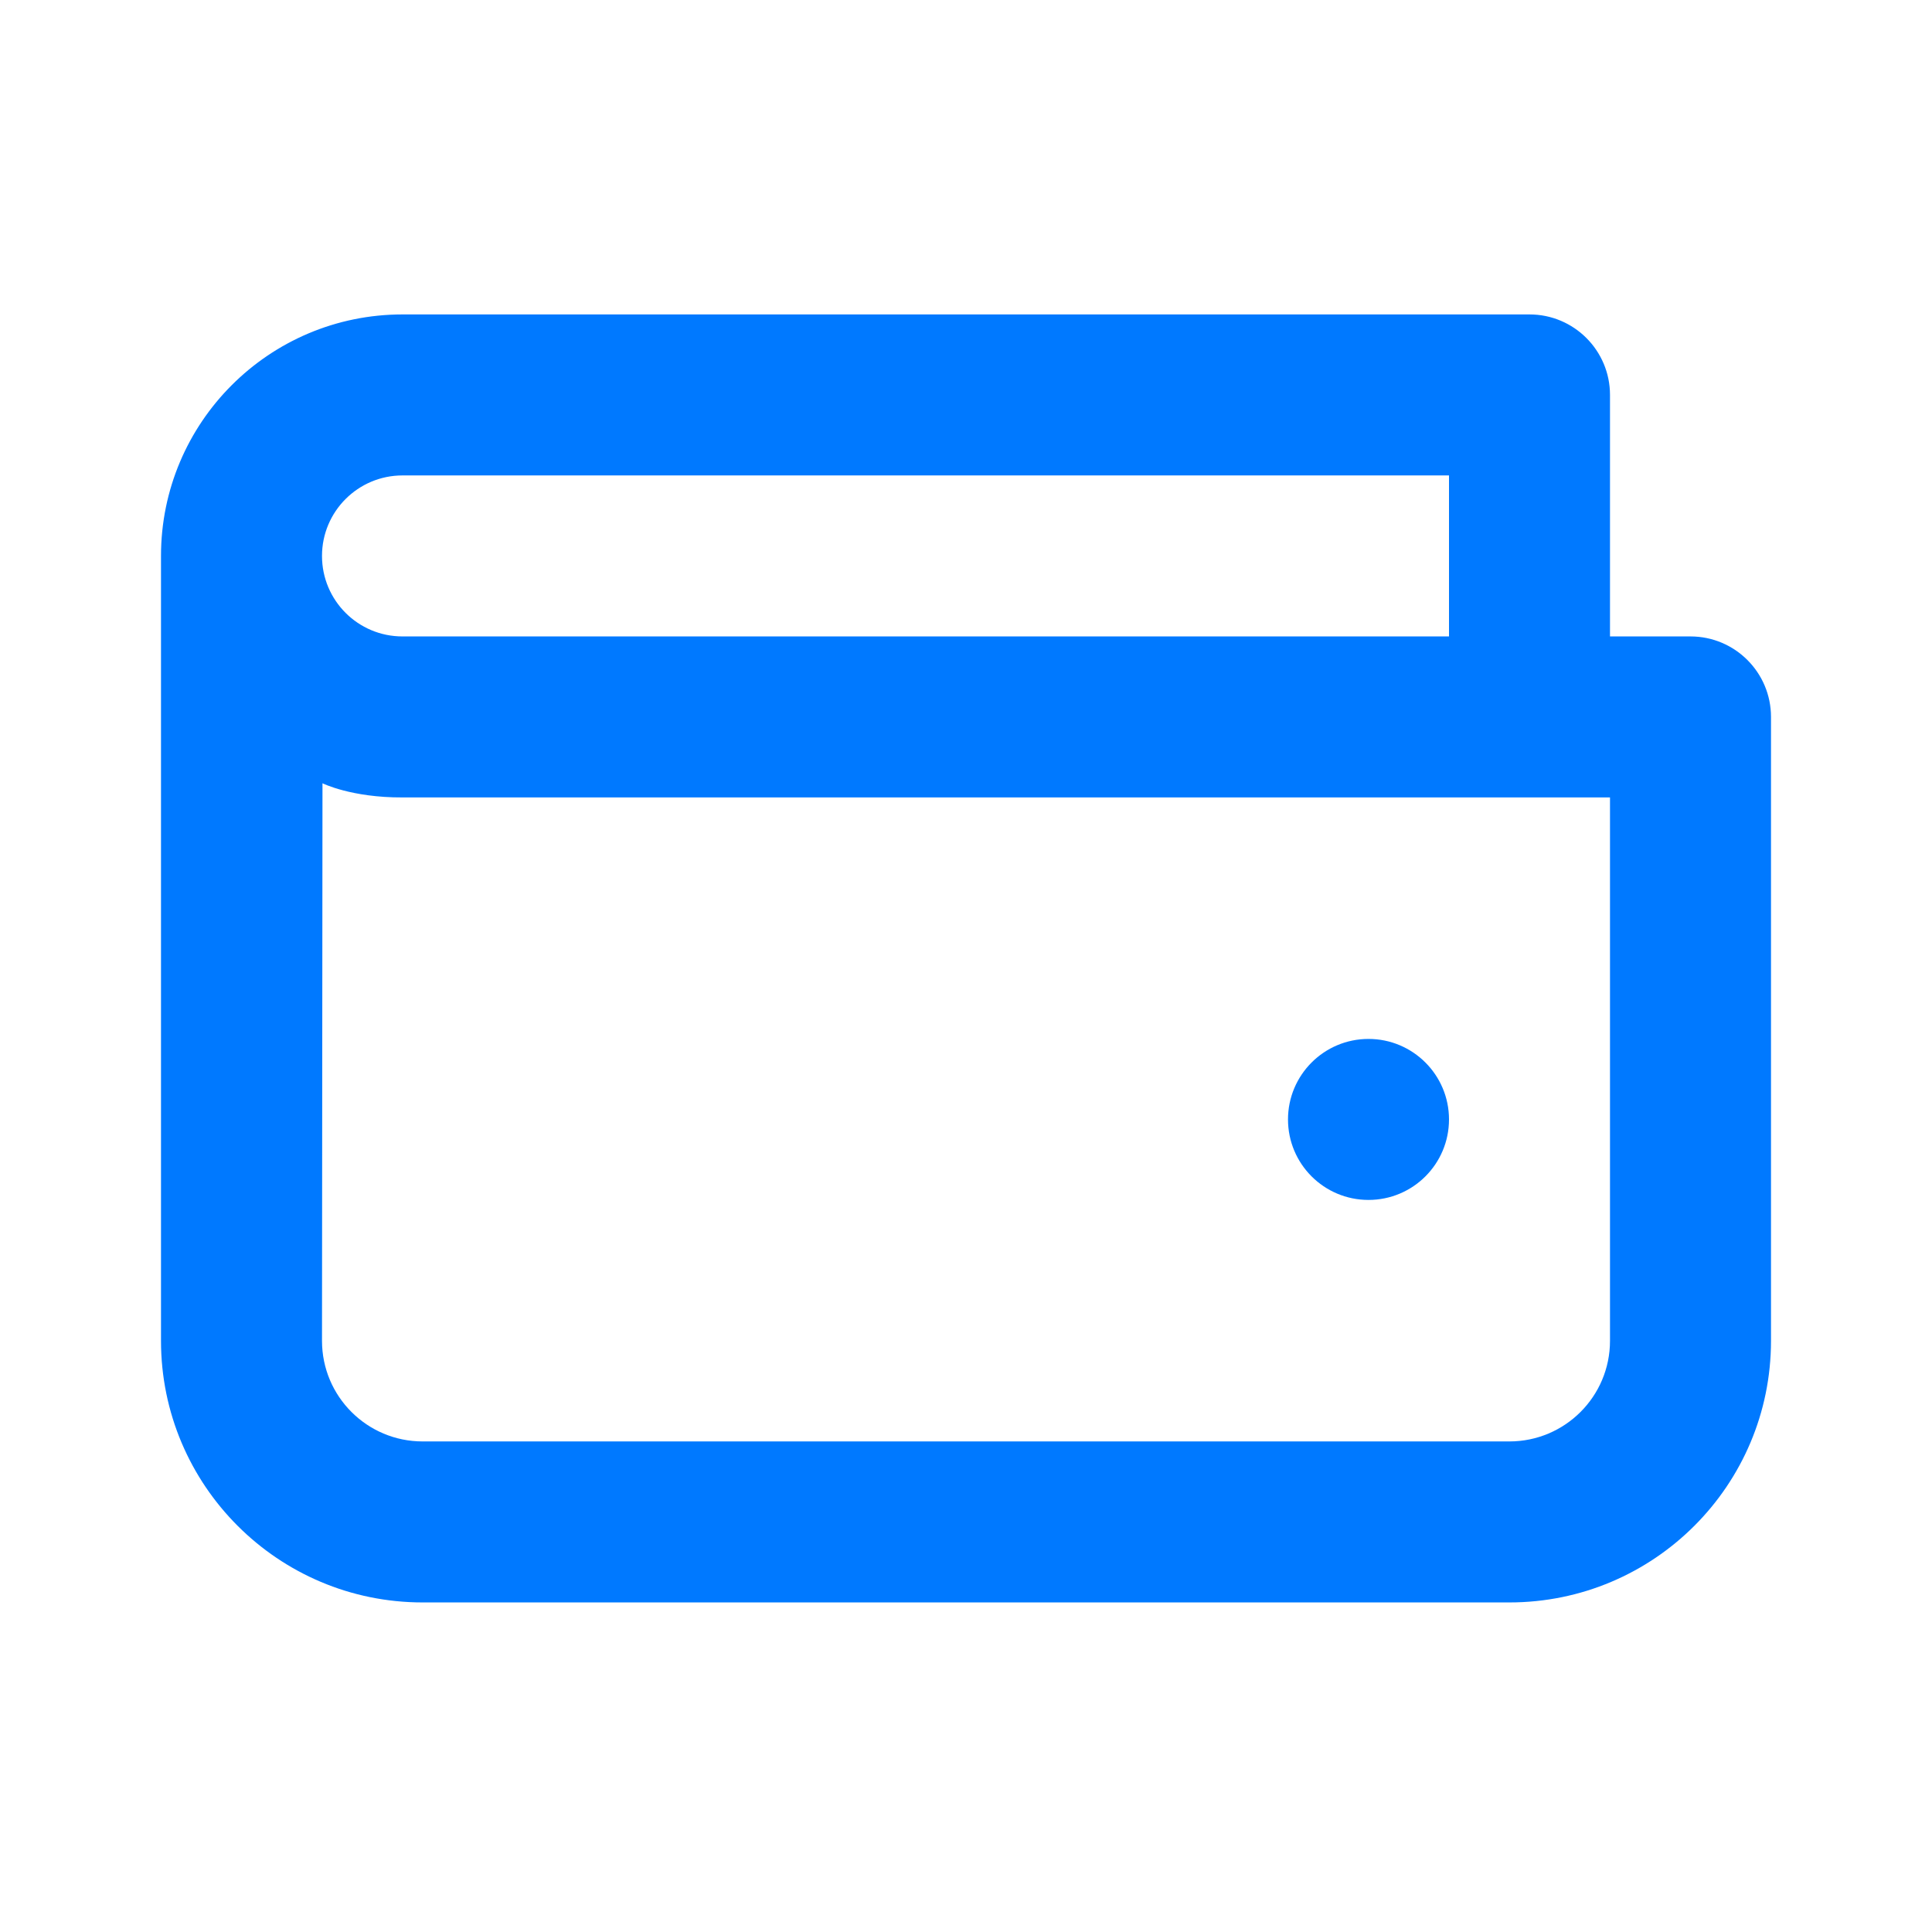 <?xml version="1.0" encoding="UTF-8"?>
<svg xmlns="http://www.w3.org/2000/svg" width="24" height="24" viewBox="0 0 24 24" fill="none">
  <path d="M5 3.906C3.343 3.906 2 5.249 2 6.906V16.656C2 18.451 3.455 19.906 5.25 19.906H18.75C20.545 19.906 22 18.451 22 16.656V8.906C22 8.354 21.552 7.906 21 7.906H20V4.906C20 4.354 19.552 3.906 19 3.906H5ZM5 5.906H18V7.906H5C4.448 7.906 4 7.459 4 6.906C4 6.354 4.448 5.906 5 5.906ZM5 9.906H20V16.656C20 17.347 19.44 17.906 18.75 17.906H5.25C4.56 17.906 4 17.347 4 16.656L4.006 9.73C4.006 9.73 4.364 9.909 5 9.906ZM17 12.906C16.448 12.906 16 13.354 16 13.906C16 14.459 16.448 14.906 17 14.906C17.552 14.906 18 14.459 18 13.906C18 13.354 17.552 12.906 17 12.906Z" fill="#0079FF"></path>
</svg>

